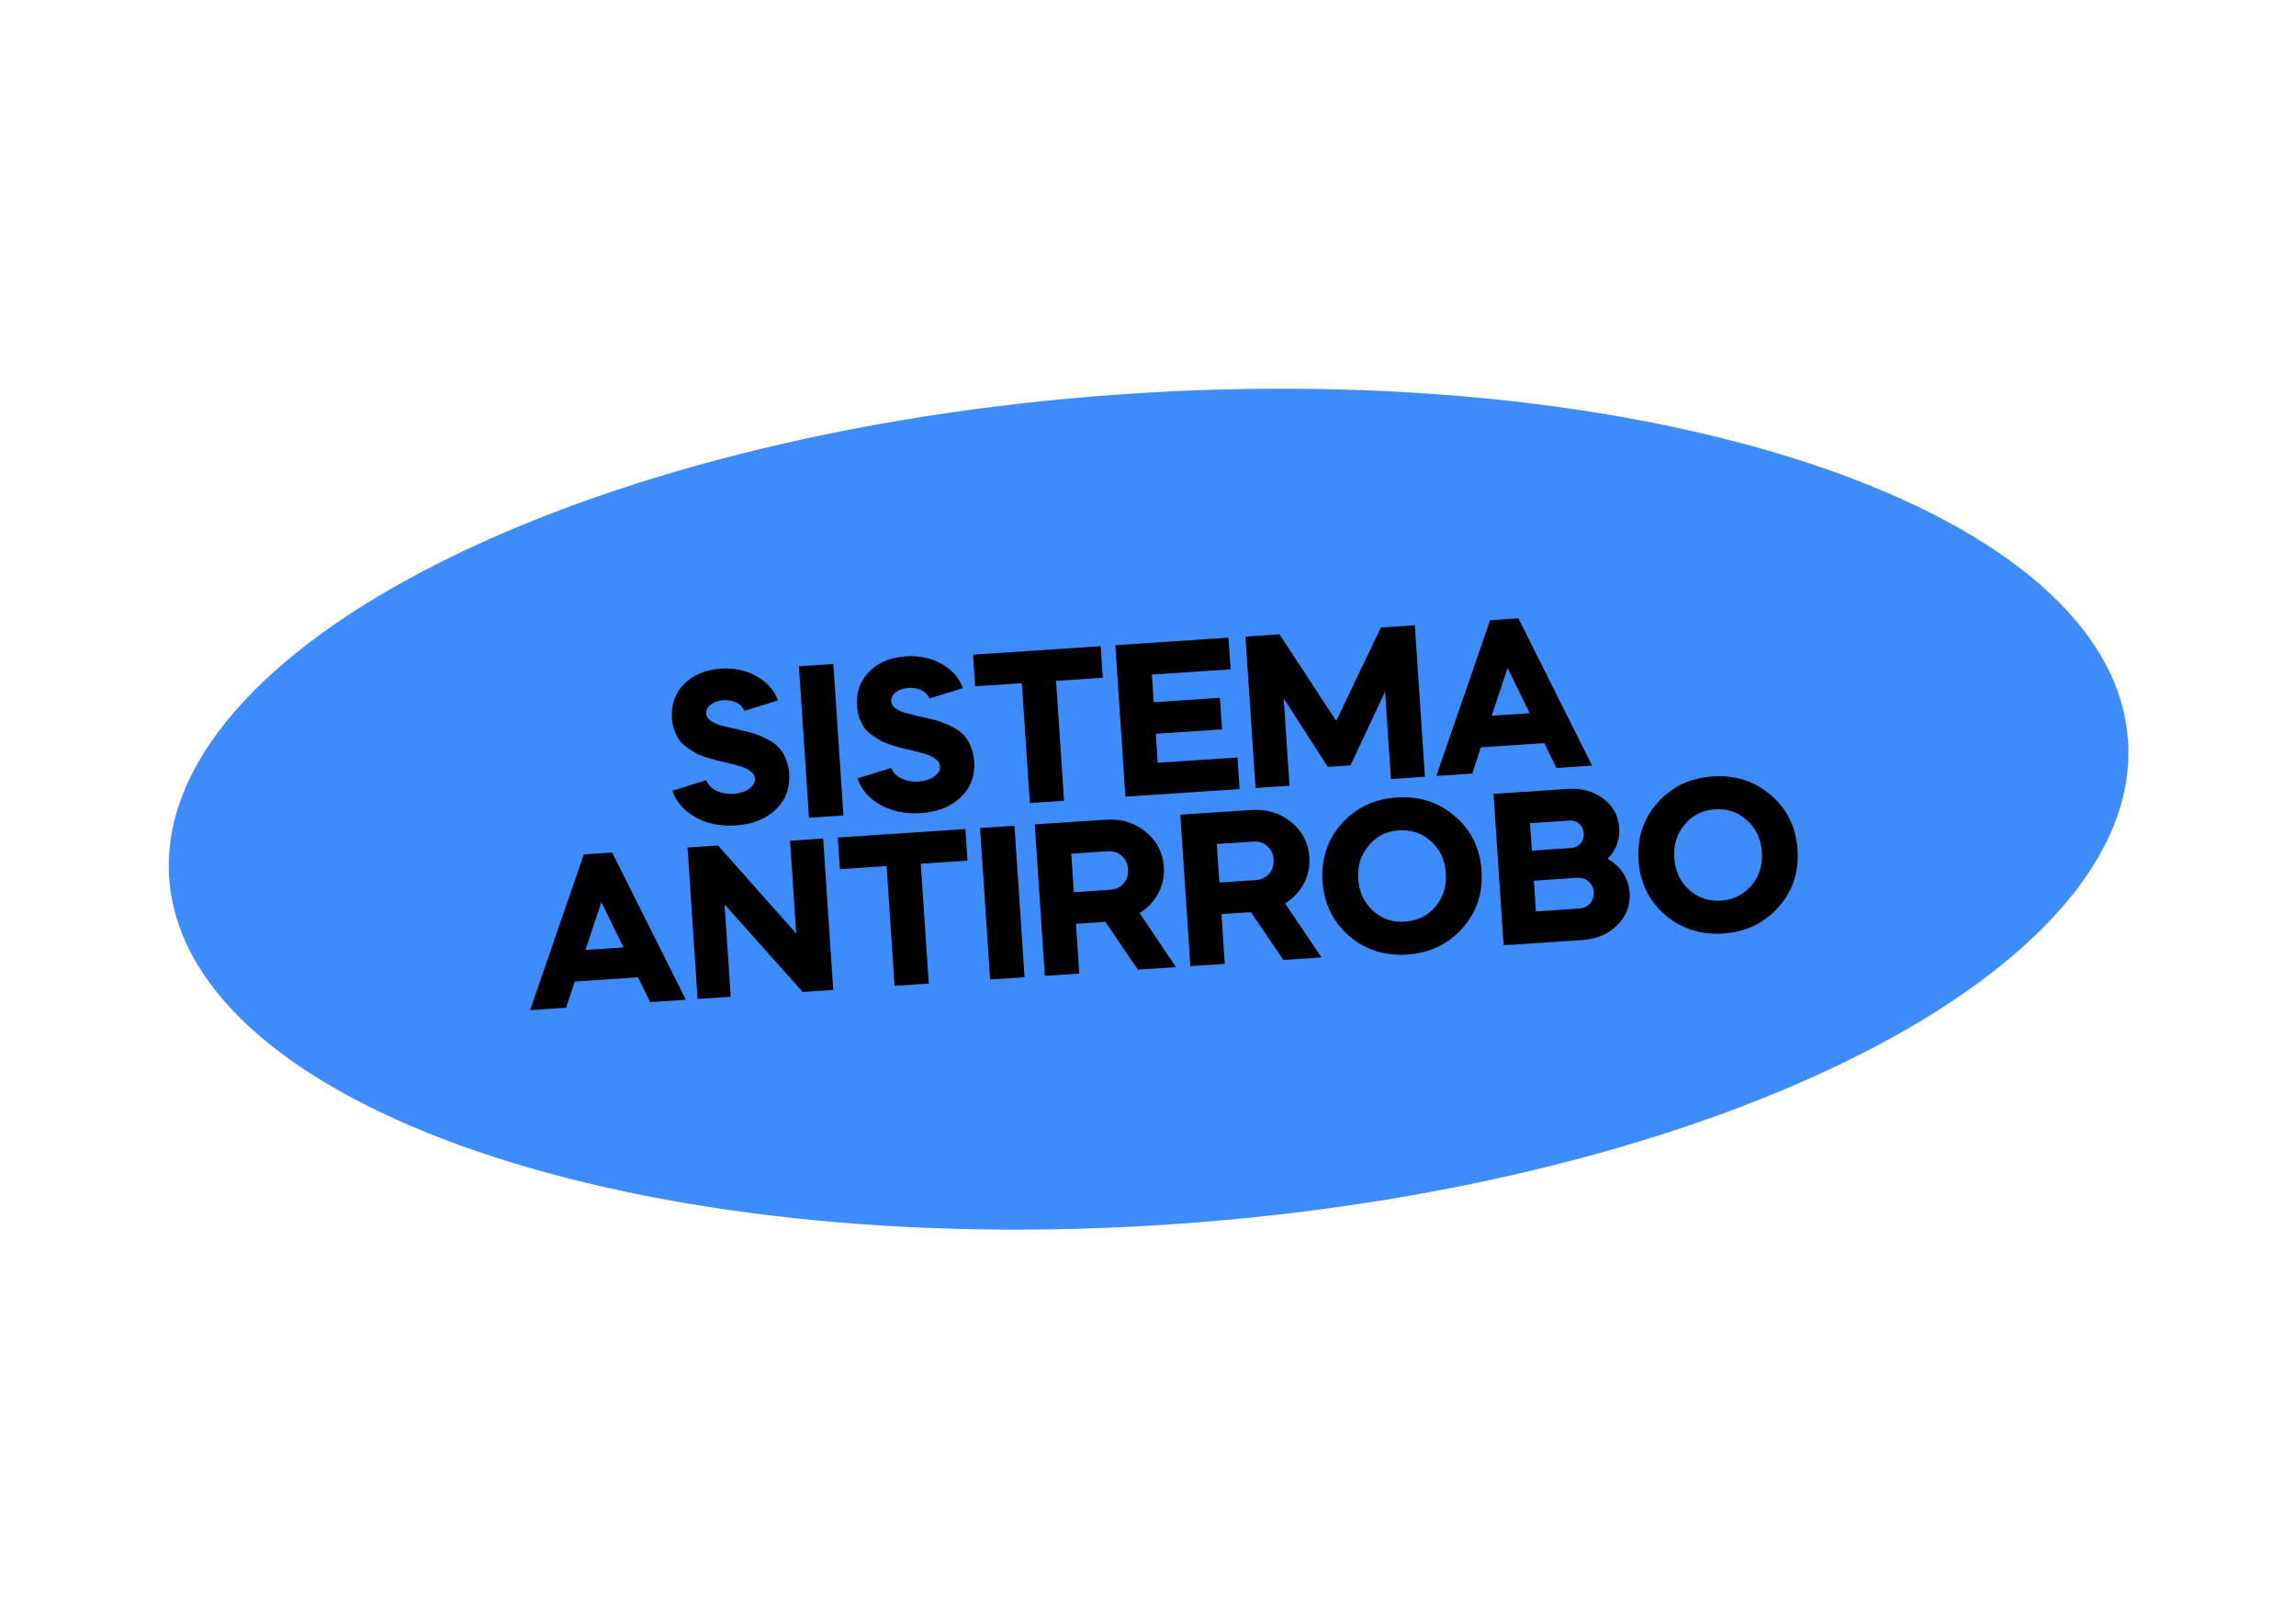 <svg width="246" height="174" viewBox="0 0 246 174" fill="none" xmlns="http://www.w3.org/2000/svg">
<path d="M227.995 79.285C226.266 54.75 177.884 38.171 119.932 42.256C61.979 46.341 16.401 69.543 18.131 94.079C19.86 118.614 68.242 135.193 126.195 131.108C184.147 127.023 229.725 103.821 227.995 79.285Z" fill="#3E8BFB"/>
<path d="M178.392 97.995C176.663 96.504 175.718 94.542 175.559 92.155C175.4 89.768 176.077 87.698 177.593 85.991C179.108 84.284 181.071 83.338 183.504 83.176C185.937 83.014 188.007 83.691 189.736 85.182C191.488 86.672 192.433 88.634 192.592 91.021C192.751 93.408 192.074 95.478 190.535 97.186C189.019 98.893 187.057 99.839 184.624 100.001C182.191 100.163 180.121 99.486 178.392 97.995ZM184.39 96.478C185.734 96.389 186.815 95.851 187.657 94.864C188.498 93.854 188.861 92.666 188.768 91.275C188.676 89.885 188.158 88.755 187.193 87.889C186.226 86.999 185.083 86.609 183.738 86.699C182.417 86.787 181.336 87.324 180.495 88.335C179.653 89.322 179.29 90.51 179.383 91.9C179.475 93.291 179.993 94.42 180.96 95.31C181.925 96.177 183.069 96.566 184.39 96.478Z" fill="black"/>
<path d="M169.515 100.704L161.103 101.264L160.023 85.043L167.972 84.513C169.478 84.413 170.735 84.772 171.789 85.563C172.843 86.354 173.402 87.411 173.487 88.685C173.572 89.96 173.156 91.058 172.241 92.004C173.618 92.75 174.498 94.088 174.601 95.641C174.691 96.985 174.255 98.131 173.273 99.104C172.29 100.077 171.045 100.602 169.515 100.704ZM169.024 94.033L164.343 94.345L164.562 97.636L169.244 97.324C170.171 97.262 170.818 96.498 170.756 95.571C170.694 94.644 169.951 93.972 169.024 94.033ZM168.151 87.9L163.933 88.181L164.129 91.124L168.347 90.843C169.088 90.794 169.633 90.245 169.678 89.521C169.698 89.473 169.694 89.403 169.686 89.287C169.629 88.43 168.985 87.844 168.151 87.9Z" fill="black"/>
<path d="M144.537 100.249C142.808 98.758 141.863 96.796 141.704 94.409C141.545 92.022 142.222 89.952 143.738 88.245C145.253 86.538 147.216 85.593 149.649 85.431C152.082 85.269 154.152 85.945 155.881 87.436C157.633 88.926 158.578 90.888 158.737 93.275C158.896 95.662 158.219 97.732 156.68 99.441C155.164 101.148 153.202 102.093 150.769 102.255C148.336 102.417 146.266 101.74 144.537 100.249ZM150.535 98.733C151.879 98.643 152.96 98.106 153.802 97.118C154.643 96.108 155.006 94.92 154.913 93.53C154.821 92.139 154.303 91.01 153.338 90.143C152.371 89.253 151.228 88.864 149.883 88.953C148.563 89.041 147.481 89.579 146.64 90.589C145.798 91.576 145.435 92.764 145.528 94.154C145.62 95.545 146.138 96.674 147.105 97.564C148.07 98.431 149.214 98.82 150.535 98.733Z" fill="black"/>
<path d="M126.46 87.277L134.062 86.771C135.73 86.66 137.156 87.1 138.338 88.069C139.543 89.036 140.184 90.274 140.287 91.826C140.424 93.889 139.406 95.726 137.684 96.772L141.584 102.564L137.505 102.835L134.022 97.714L130.87 97.923L131.225 103.253L127.541 103.499L126.46 87.277ZM134.287 90.154L130.37 90.415L130.645 94.54L134.561 94.279C135.743 94.201 136.542 93.263 136.463 92.081C136.385 90.899 135.469 90.076 134.287 90.154Z" fill="black"/>
<path d="M110.868 88.315L118.469 87.809C120.138 87.698 121.564 88.138 122.745 89.107C123.95 90.074 124.591 91.312 124.695 92.865C124.832 94.927 123.814 96.764 122.091 97.81L125.992 103.602L121.913 103.874L118.43 98.752L115.278 98.962L115.633 104.292L111.948 104.537L110.868 88.315ZM118.695 91.192L114.778 91.453L115.053 95.578L118.969 95.317C120.151 95.239 120.95 94.301 120.871 93.119C120.792 91.937 119.876 91.114 118.695 91.192Z" fill="black"/>
<path d="M109.772 104.682L106.087 104.928L105.007 88.706L108.692 88.46L109.772 104.682Z" fill="black"/>
<path d="M94.993 92.771L89.987 93.104L89.762 89.721L103.434 88.81L103.66 92.194L98.654 92.527L99.509 105.365L95.847 105.609L94.993 92.771Z" fill="black"/>
<path d="M78.289 106.778L74.743 107.014L73.663 90.792L76.931 90.575L85.309 100.003L84.648 90.061L88.193 89.825L89.273 106.047L86.006 106.264L77.63 96.883L78.289 106.778Z" fill="black"/>
<path d="M60.644 107.953L56.797 108.209L62.553 91.532L65.589 91.33L73.482 107.098L69.658 107.353L68.364 104.692L61.574 105.144L60.644 107.953ZM66.801 101.491L64.43 96.644L62.722 101.763L66.801 101.491Z" fill="black"/>
<path d="M157.741 82.867L153.894 83.123L159.65 66.446L162.686 66.244L170.579 82.012L166.756 82.267L165.461 79.606L158.671 80.058L157.741 82.867ZM163.898 76.405L161.527 71.558L159.819 76.677L163.898 76.405Z" fill="black"/>
<path d="M138.16 84.171L134.521 84.413L133.441 68.191L137.08 67.949L143.167 77.227L147.948 67.225L151.587 66.983L152.667 83.205L149.028 83.447L148.405 74.085L144.695 81.99L142.262 82.152L137.536 74.808L138.16 84.171Z" fill="black"/>
<path d="M119.501 69.119L131.621 68.312L131.846 71.696L123.411 72.257L123.608 75.224L130.7 74.751L130.925 78.135L123.834 78.607L124.04 81.712L132.592 81.143L132.817 84.526L120.581 85.341L119.501 69.119Z" fill="black"/>
<path d="M109.487 73.184L104.481 73.517L104.256 70.134L117.929 69.224L118.154 72.607L113.148 72.94L114.003 85.779L110.342 86.023L109.487 73.184Z" fill="black"/>
<path d="M103.165 73.721L99.584 74.821C99.328 74.117 98.433 73.618 97.344 73.69C96.232 73.764 95.435 74.376 95.486 75.141C95.518 75.627 95.988 76.038 96.916 76.349C97.248 76.443 98.076 76.644 99.4 76.951C100.417 77.186 100.937 77.315 101.901 77.809C103.293 78.438 104.157 79.521 104.382 81.508C104.487 83.084 104.014 84.372 102.942 85.398C101.87 86.424 100.441 86.984 98.656 87.103C97.011 87.213 95.571 86.913 94.338 86.227C93.106 85.541 92.297 84.594 91.868 83.389L95.494 82.263C95.811 83.173 96.971 83.817 98.431 83.72C99.752 83.632 100.776 82.935 100.719 82.078C100.699 81.776 100.543 81.531 100.25 81.318C99.686 80.89 99.117 80.741 98.17 80.502L97.934 80.448C97.39 80.321 96.964 80.21 96.681 80.159L95.518 79.817C95.017 79.641 94.635 79.503 94.37 79.358C93.86 79.043 93.012 78.541 92.626 77.984C92.239 77.428 91.883 76.614 91.819 75.664C91.721 74.181 92.15 72.942 93.11 71.97C94.091 70.974 95.404 70.421 97.049 70.311C98.509 70.214 99.809 70.5 100.922 71.147C102.059 71.793 102.792 72.652 103.165 73.721Z" fill="black"/>
<path d="M90.365 87.353L86.68 87.598L85.6 71.376L89.284 71.131L90.365 87.353Z" fill="black"/>
<path d="M83.341 75.041L79.759 76.141C79.503 75.436 78.608 74.937 77.519 75.01C76.407 75.084 75.61 75.696 75.661 76.46C75.693 76.947 76.163 77.358 77.091 77.669C77.423 77.763 78.251 77.964 79.575 78.272C80.592 78.506 81.112 78.635 82.076 79.129C83.468 79.758 84.332 80.841 84.557 82.828C84.662 84.404 84.189 85.692 83.117 86.718C82.045 87.744 80.616 88.304 78.831 88.423C77.186 88.533 75.746 88.233 74.513 87.547C73.281 86.861 72.473 85.914 72.043 84.709L75.669 83.583C75.986 84.493 77.146 85.137 78.606 85.04C79.927 84.952 80.951 84.255 80.894 83.398C80.874 83.096 80.718 82.851 80.425 82.638C79.861 82.21 79.292 82.061 78.345 81.822L78.109 81.767C77.565 81.641 77.139 81.529 76.856 81.478L75.693 81.137C75.192 80.961 74.811 80.823 74.545 80.678C74.035 80.363 73.187 79.861 72.801 79.305C72.415 78.748 72.058 77.934 71.994 76.984C71.896 75.501 72.325 74.262 73.285 73.29C74.266 72.294 75.579 71.741 77.225 71.631C78.684 71.534 79.984 71.82 81.097 72.467C82.234 73.113 82.967 73.972 83.341 75.041Z" fill="black"/>
</svg>
